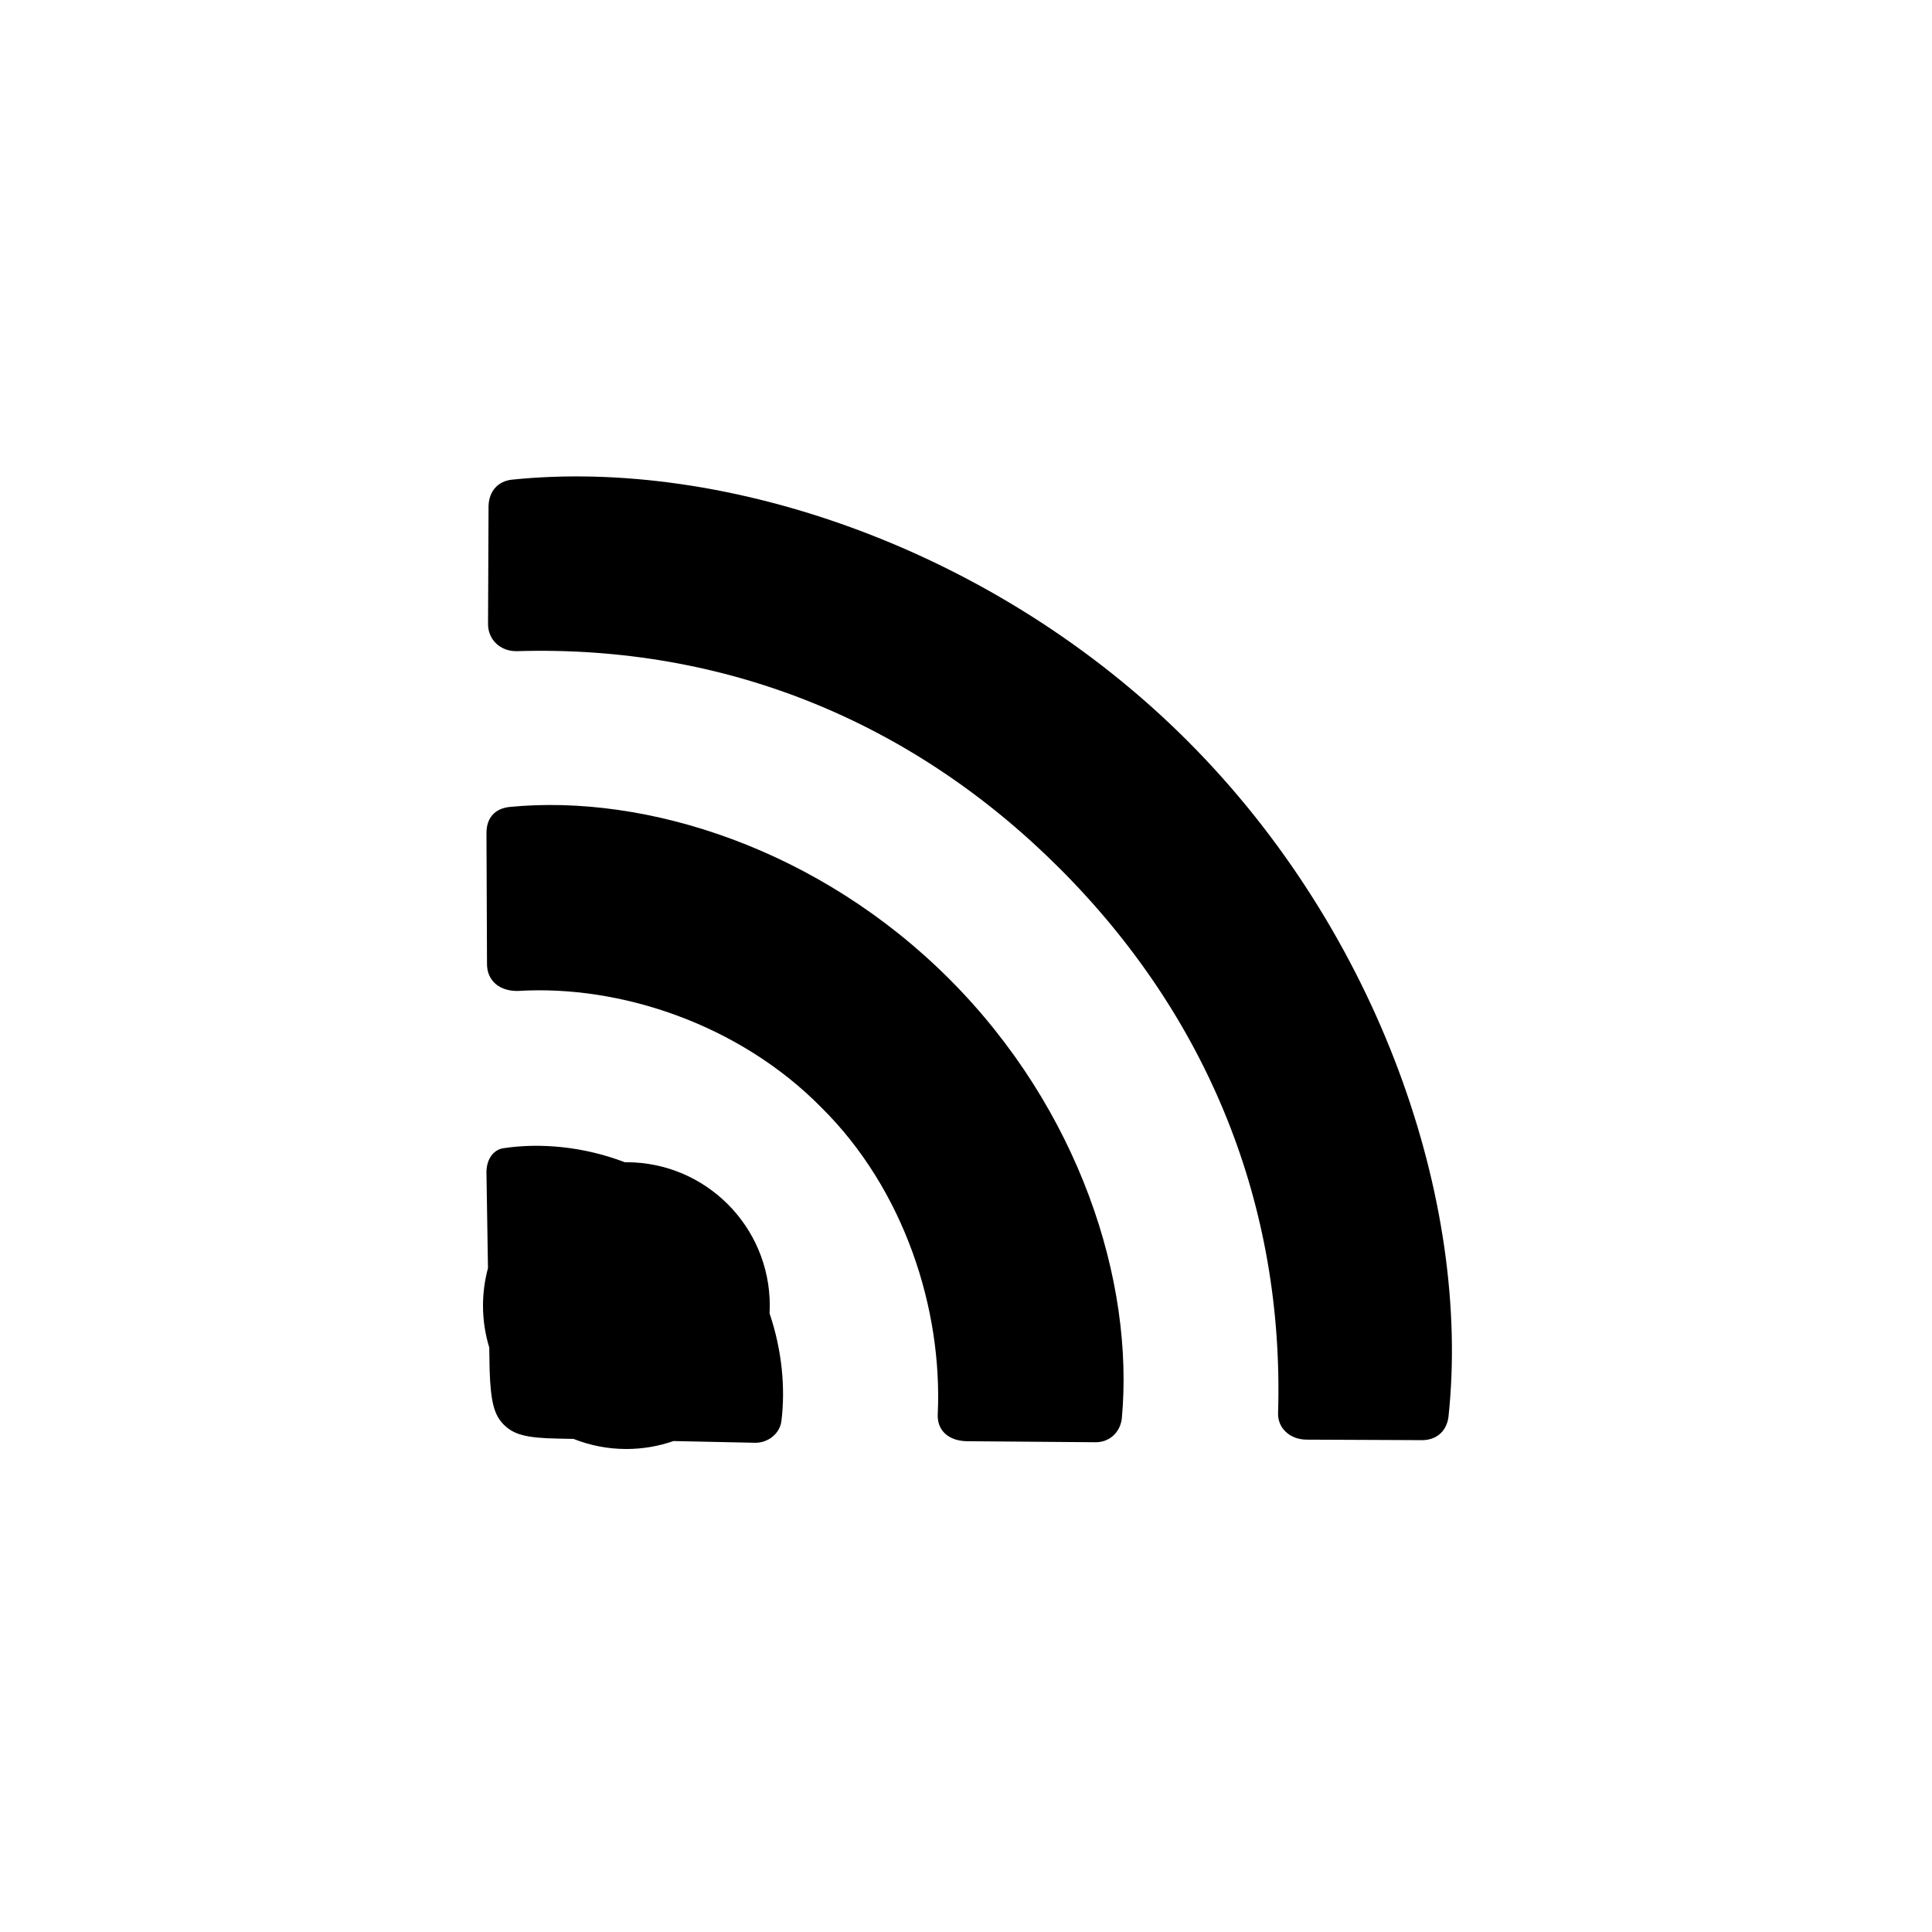 <?xml version="1.0" encoding="UTF-8"?>
<!-- Generated by Pixelmator Pro 3.2.2 -->
<svg width="128" height="128" viewBox="0 0 128 128" xmlns="http://www.w3.org/2000/svg" xmlns:xlink="http://www.w3.org/1999/xlink">
    <g id="Regular-S-copy">
        <path id="Path" fill="#000000" fill-rule="evenodd" stroke="none" d="M 41.5 96 C 40.263 96 39.084 95.762 38 95.332 L 36.994 95.311 C 34.819 95.276 34.025 95.035 33.369 94.379 C 32.748 93.757 32.507 92.895 32.438 90.754 L 32.414 89.275 C 32.146 88.397 32 87.466 32 86.5 C 32 85.64 32.116 84.808 32.33 84.016 L 32.23 77.771 C 32.196 76.908 32.61 76.218 33.301 76.08 C 35.758 75.7 38.631 75.946 41.398 77.002 C 41.432 77.002 41.466 77 41.5 77 C 46.747 77 51 81.253 51 86.5 C 51 86.673 50.995 86.845 50.986 87.016 C 51.814 89.464 52.041 91.964 51.771 94.137 C 51.668 95 50.876 95.588 50.047 95.588 L 44.621 95.473 C 43.643 95.813 42.594 96 41.5 96 Z"/>
        <path id="path1" fill="#000000" stroke="none" d="M 32.265 63.788 C 32.23 64.996 33.128 65.687 34.336 65.652 C 41.104 65.238 48.976 67.862 54.396 73.352 C 59.955 78.842 62.441 86.783 62.13 93.654 C 62.061 94.758 62.821 95.449 64.029 95.484 L 72.592 95.552 C 73.49 95.553 74.18 94.931 74.318 94.033 C 75.181 84.884 71.487 73.455 62.89 64.858 C 54.293 56.261 42.864 52.567 33.749 53.464 C 32.817 53.568 32.23 54.155 32.23 55.191 Z"/>
        <path id="path2" fill="#000000" stroke="none" d="M 32.334 41.277 C 32.299 42.347 33.128 43.175 34.267 43.141 C 48.009 42.727 60.439 47.768 70.21 57.539 C 80.05 67.379 85.091 79.877 84.676 93.619 C 84.642 94.62 85.47 95.38 86.575 95.38 L 94.275 95.414 C 95.276 95.38 95.863 94.724 95.966 93.861 C 97.486 79.636 91.374 61.785 78.669 49.08 C 65.997 36.408 48.147 30.297 33.887 31.782 C 33.024 31.885 32.403 32.507 32.368 33.508 Z"/>
    </g>
</svg>
